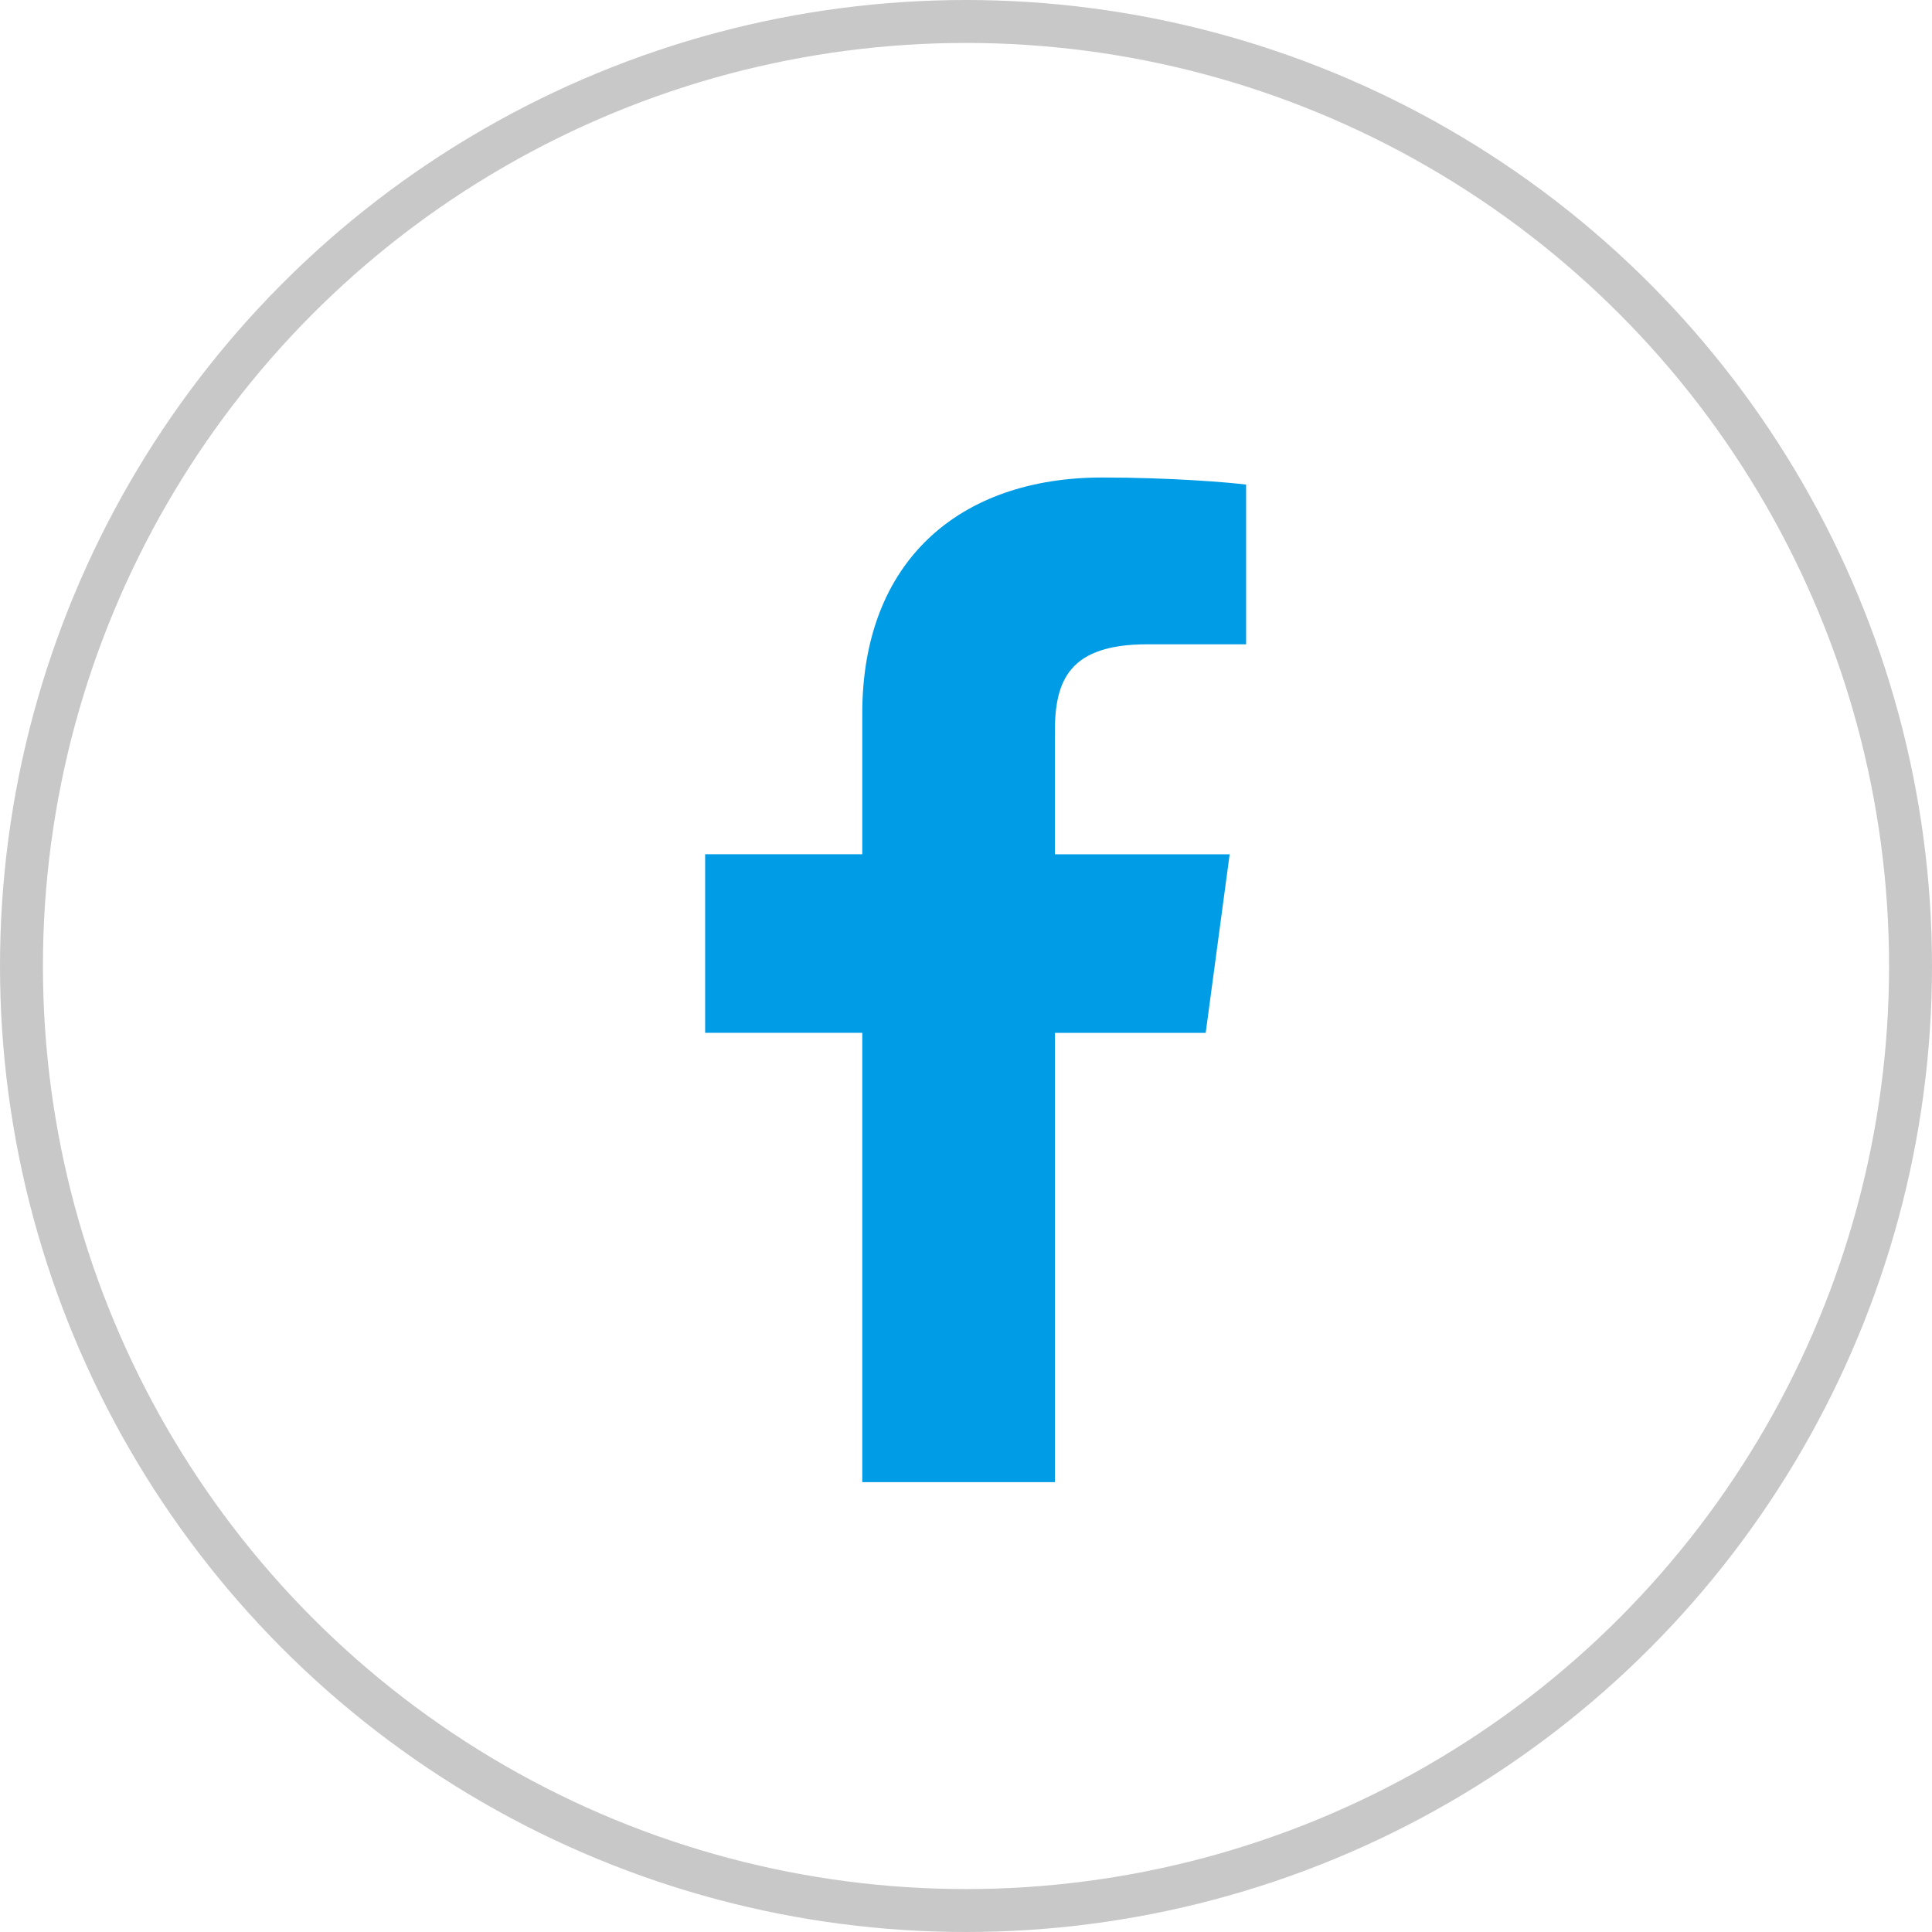 <?xml version="1.0" encoding="UTF-8"?>
<svg width="45px" height="45px" viewBox="0 0 45 45" version="1.1" xmlns="http://www.w3.org/2000/svg" xmlns:xlink="http://www.w3.org/1999/xlink">
    <title>Group Copy</title>
    <g id="Symbols" stroke="none" stroke-width="1" fill="none" fill-rule="evenodd">
        <g id="Footer" transform="translate(-855, -184)">
            <g id="Group-Copy" transform="translate(855, 184)">
                <g id="001-facebook" transform="translate(16.424, 11.122)" fill="#009CE5" fill-rule="nonzero">
                    <path d="M10.3,3.885 L12.6,3.885 L12.6,0.165 C12.203,0.114 10.838,0 9.249,0 C5.932,0 3.66,1.937 3.66,5.498 L3.66,8.775 L0,8.775 L0,12.934 L3.66,12.934 L3.66,23.4 L8.147,23.4 L8.147,12.935 L11.659,12.935 L12.217,8.776 L8.146,8.776 L8.146,5.91 C8.147,4.708 8.496,3.885 10.3,3.885 L10.3,3.885 Z" id="Path"></path>
                </g>
                <circle id="Oval-Copy-2" stroke="#C8C8C8" cx="22.5" cy="22.5" r="22"></circle>
            </g>
        </g>
    </g>
</svg>